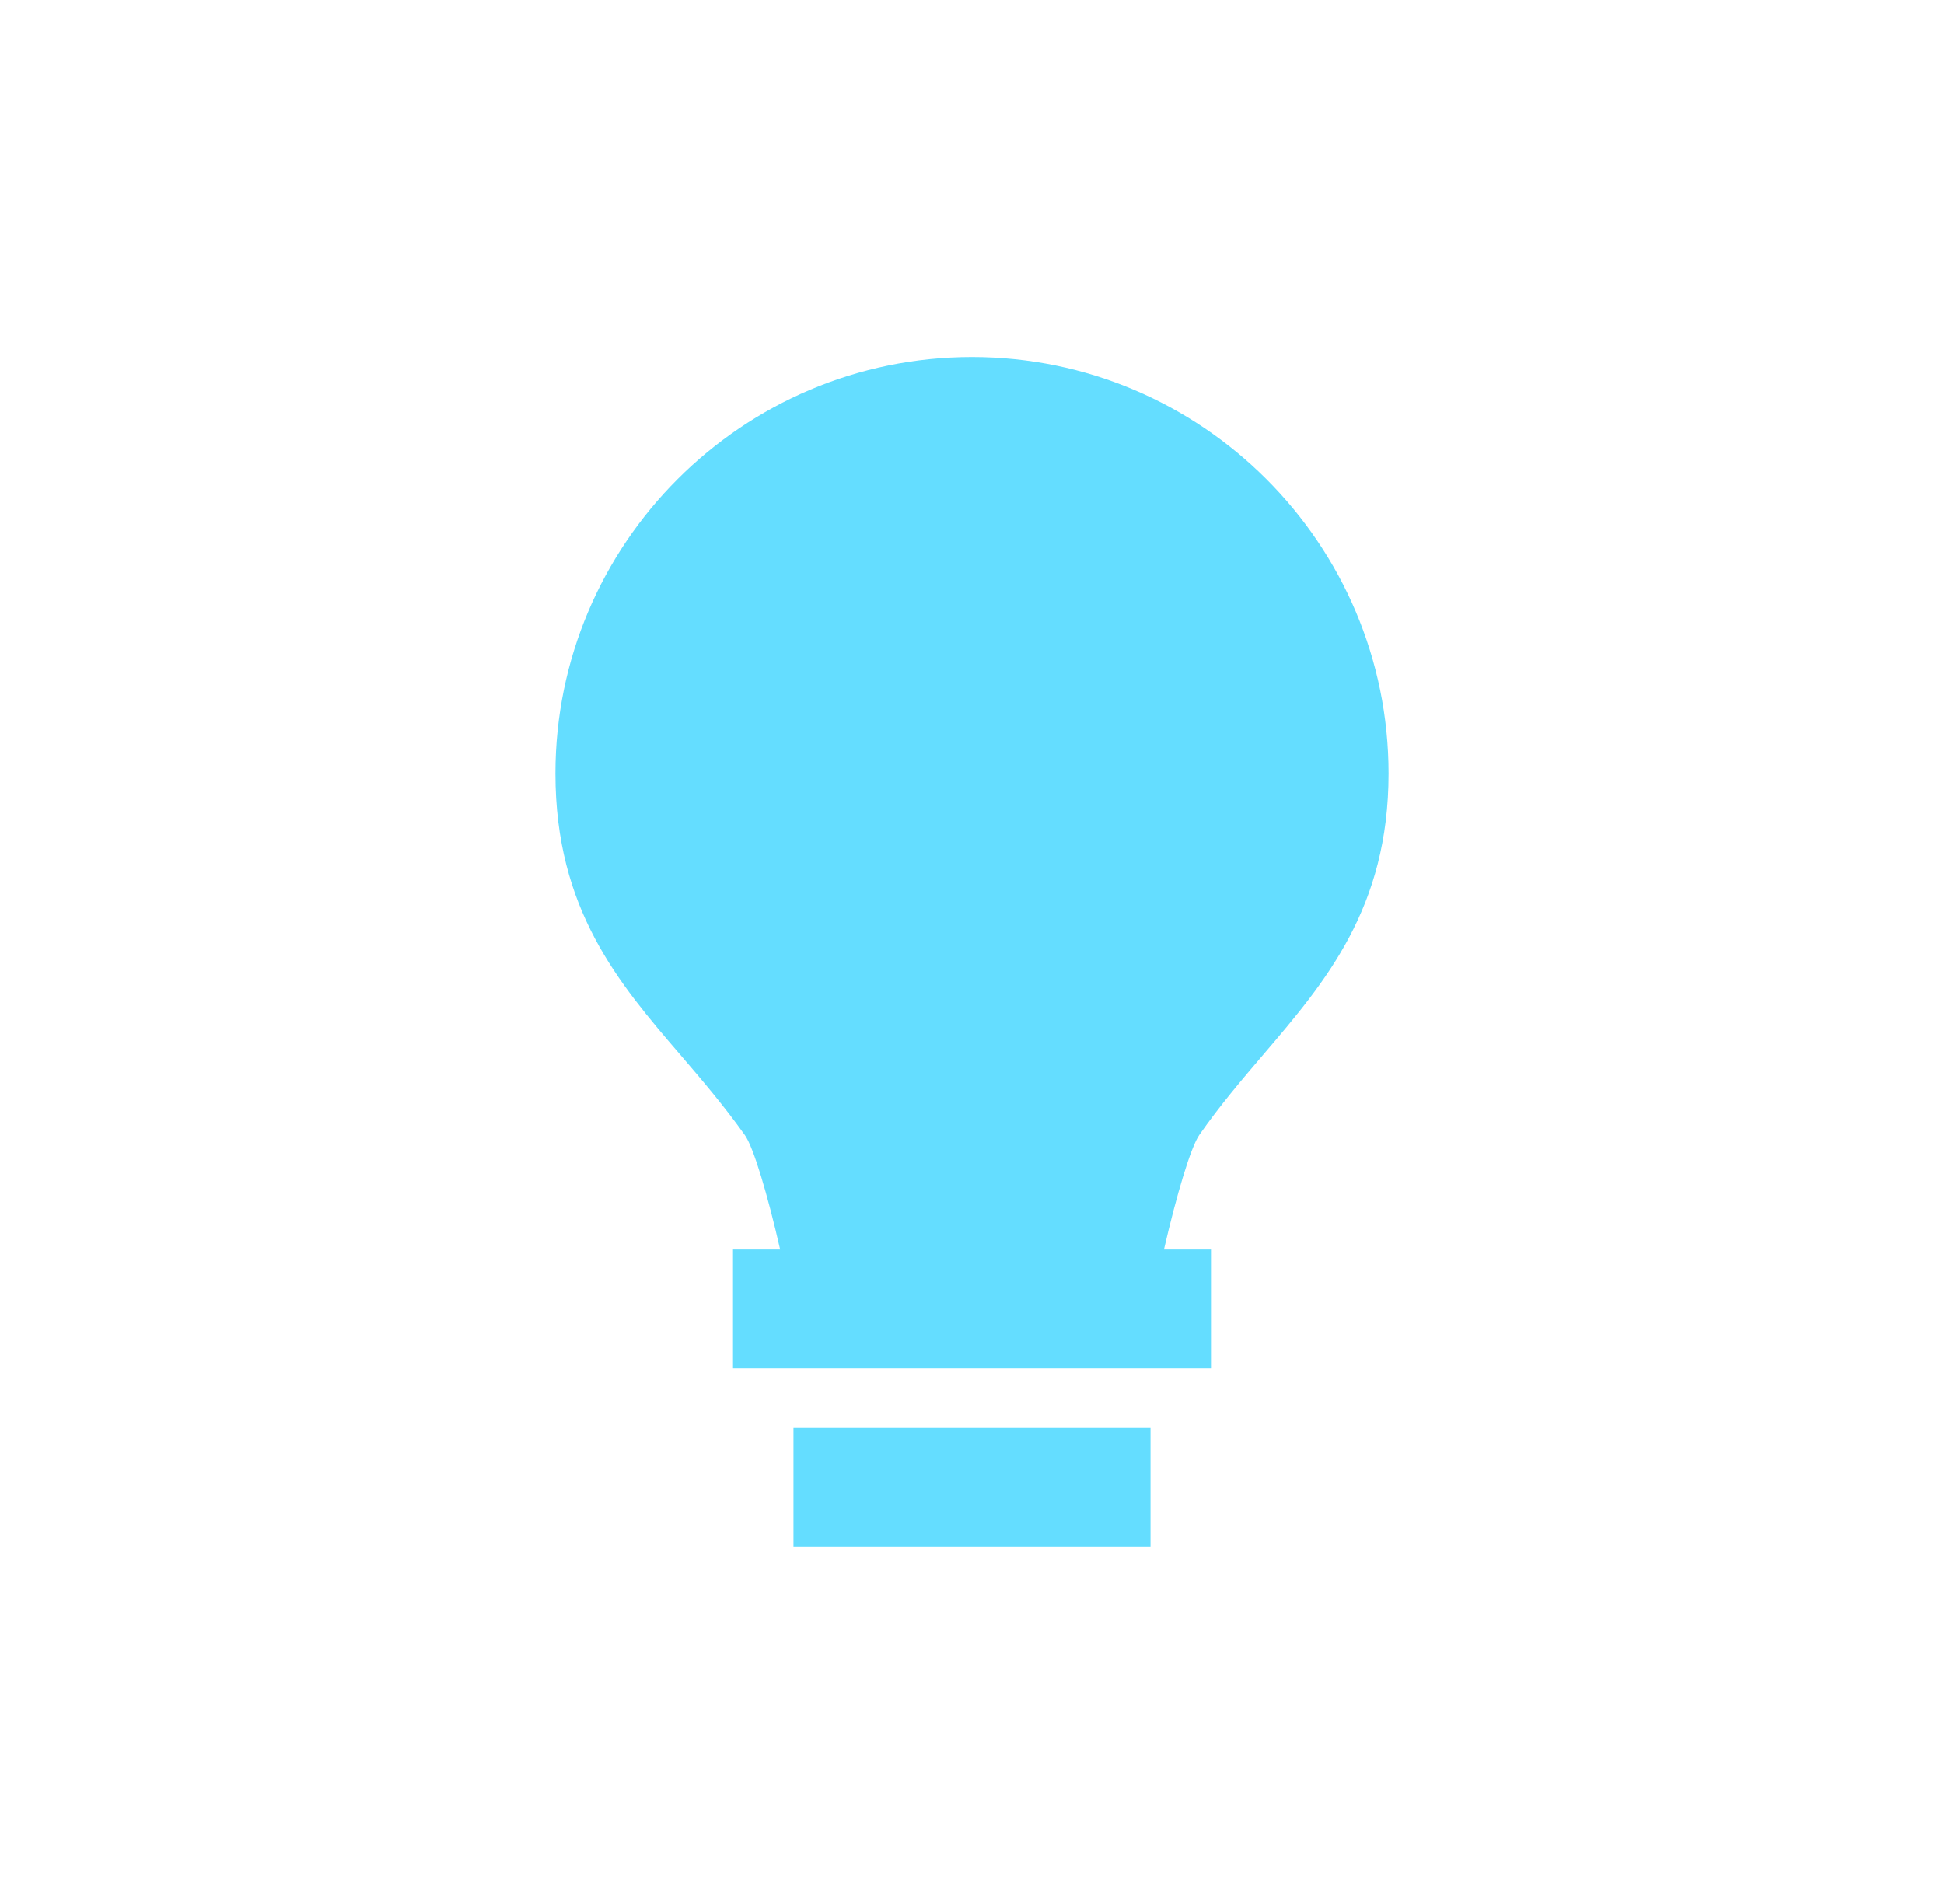 <?xml version="1.0"?>
<svg xmlns="http://www.w3.org/2000/svg" width="49" height="48" viewBox="0 0 49 48" fill="none">
<g opacity="0.75">
<path d="M20 36H29V39H20V36ZM31.859 26.568C33.404 24.759 35 22.889 35 19.5C35 13.711 30.288 9 24.5 9C18.712 9 14 13.711 14 19.5C14 22.927 15.601 24.792 17.151 26.595C17.689 27.222 18.245 27.872 18.777 28.619C18.994 28.927 19.348 30.113 19.664 31.5H18.476V34.5H30.524V31.5H29.339C29.659 30.11 30.014 28.922 30.229 28.613C30.756 27.858 31.317 27.203 31.859 26.568Z" fill="#30D1FF"/>
</g>
</svg>
